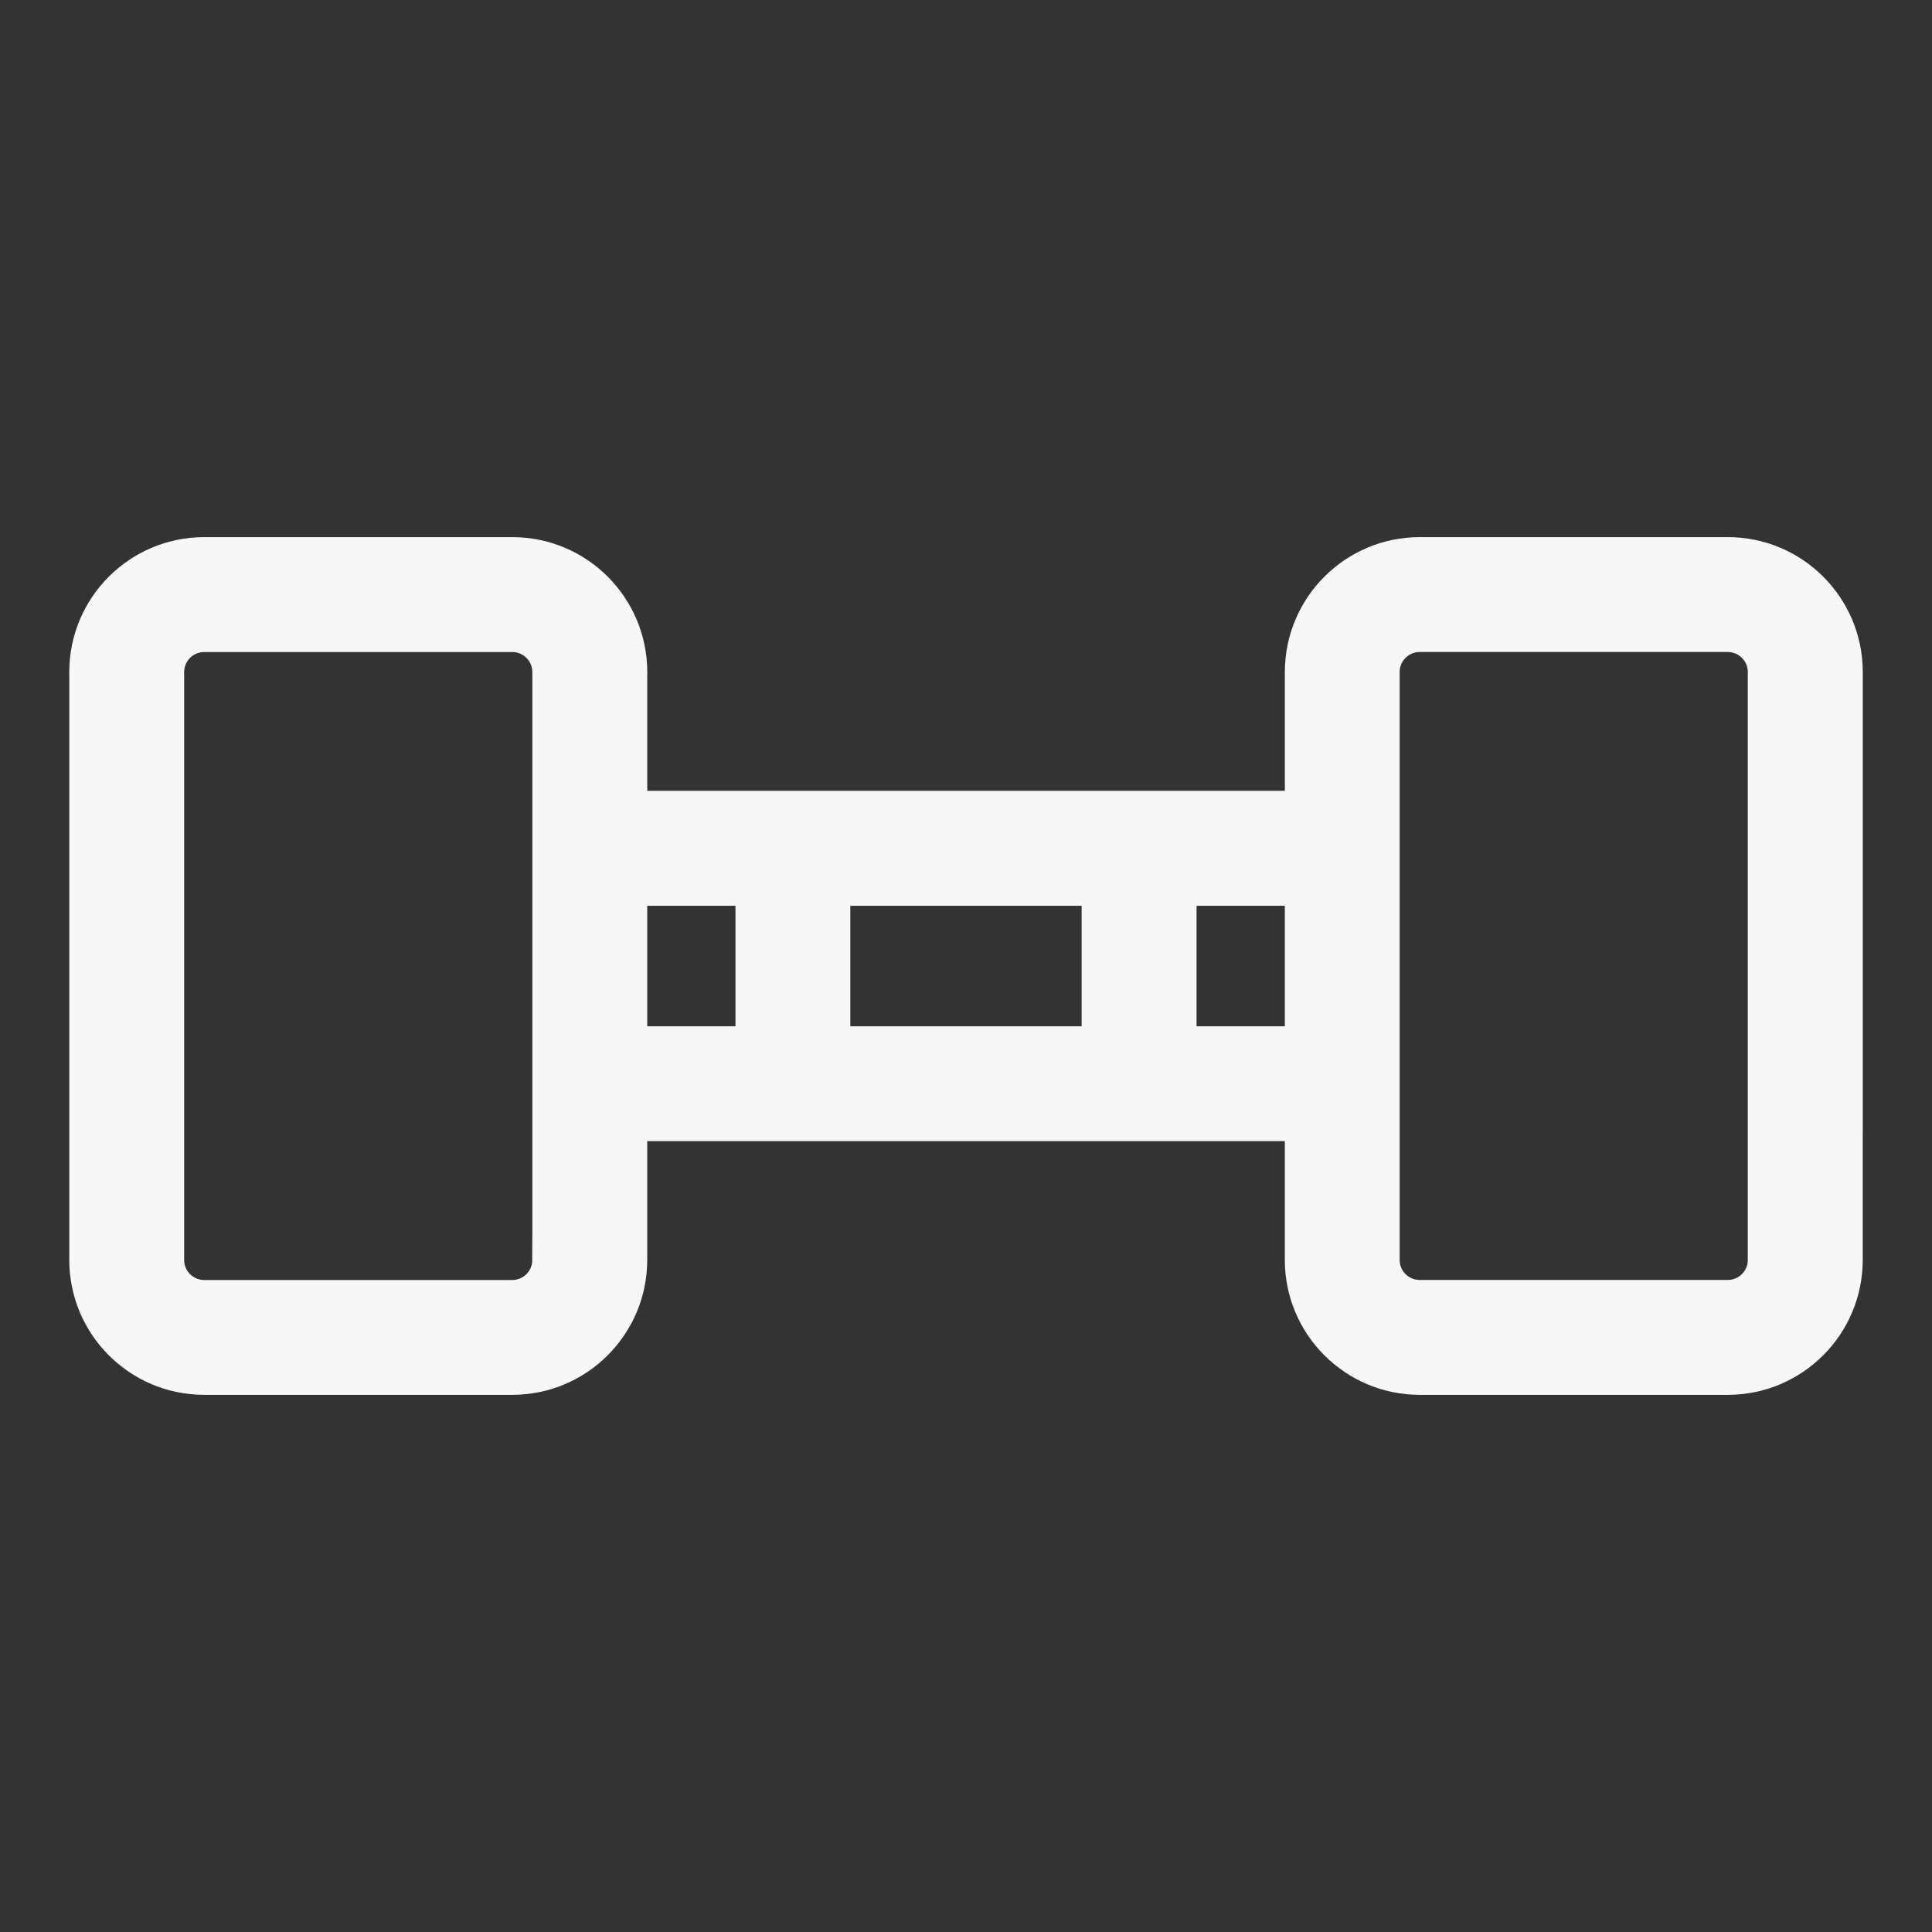 <svg viewBox="0 0 500 500" xmlns="http://www.w3.org/2000/svg" data-name="Layer 1" id="uuid-b6f16ec6-ac63-4553-b8fe-d870932fb649">
  <rect x="0" y="0" width="500" height="500" fill="#333333" stroke="none"/>
  <defs>
    <style>
      .uuid-6e5fd2ec-5eb0-4616-baf9-8fe1d8082d6a {
        fill: #f7f7f7;
        stroke: #f7f7f7;
        stroke-miterlimit: 10;
        stroke-width: 12px;
      }
    </style>
  </defs>
  <path d="M467.21,302.23c4.9,0,8.87-3.97,8.87-8.87v-119.45c0-15.94-12.96-28.9-28.9-28.9h-79.76c-15.94,0-28.9,12.97-28.9,28.9v36.76h-177.01v-36.76c0-15.94-12.96-28.9-28.9-28.9H52.83c-15.94,0-28.9,12.97-28.9,28.9v152.17c0,15.94,12.96,28.9,28.9,28.9h79.77c15.94,0,28.9-12.97,28.9-28.9v-36.76h177.01v36.76c0,15.94,12.96,28.9,28.9,28.9h79.76c15.94,0,28.9-12.97,28.9-28.9v-57.91c0-4.9-3.97-8.87-8.87-8.87s-8.87,3.97-8.87,8.87v57.91c0,6.16-5.01,11.17-11.17,11.17h-79.76c-6.16,0-11.17-5.01-11.17-11.17v-152.17c0-6.16,5.01-11.17,11.17-11.17h79.76c6.16,0,11.17,5.01,11.17,11.17v119.45c0,4.9,3.97,8.87,8.86,8.87ZM143.76,326.09c0,6.16-5.01,11.17-11.17,11.17H52.83c-6.16,0-11.17-5.01-11.17-11.17v-152.17c0-6.16,5.01-11.17,11.17-11.17h79.77c6.16,0,11.17,5.01,11.17,11.17v152.17ZM196.34,271.6h-34.84v-43.19h34.84v43.19ZM285.93,271.6h-71.87v-43.19h71.87v43.19ZM338.51,271.6h-34.84v-43.19h34.84v43.19Z" class="uuid-6e5fd2ec-5eb0-4616-baf9-8fe1d8082d6a"></path>
</svg>
